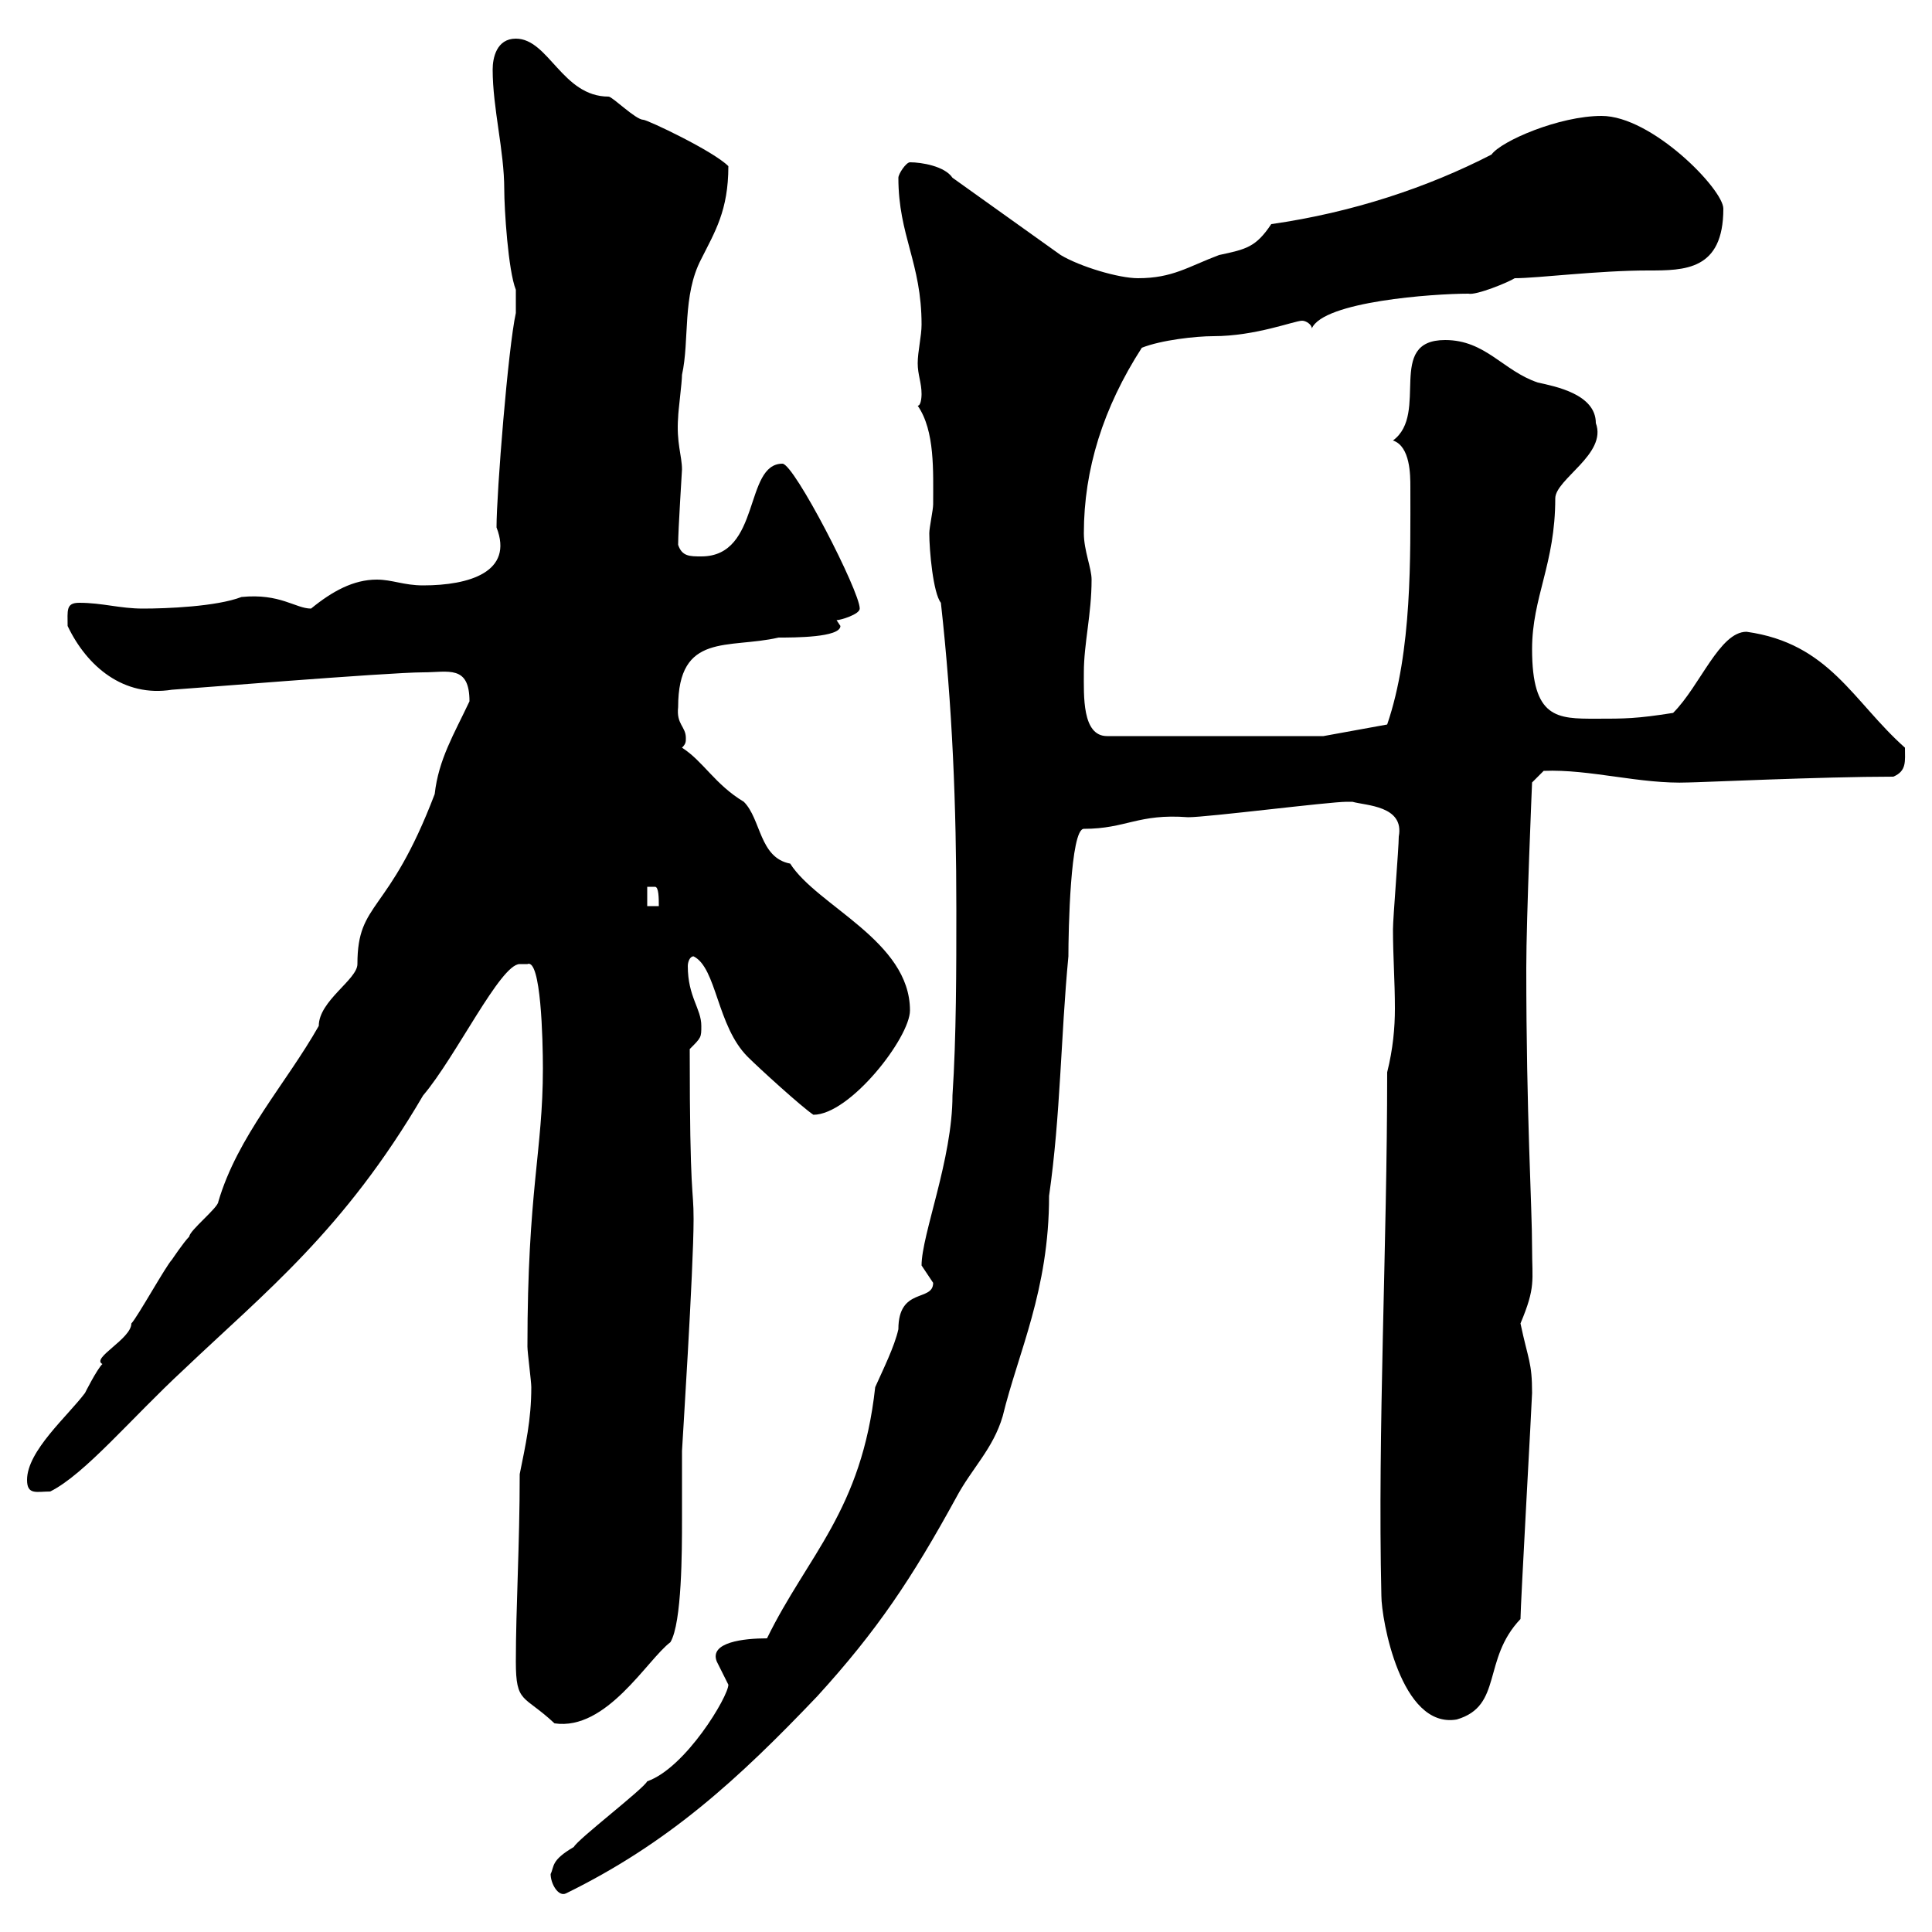 <svg xmlns="http://www.w3.org/2000/svg" xmlns:xlink="http://www.w3.org/1999/xlink" width="300" height="300"><path d="M85.50 291C85.50 292.50 86.70 294.60 87.90 294C103.80 286.20 114.60 276.30 126.90 263.40C136.20 253.20 141.60 245.10 148.50 232.50C150.90 228 154.20 225 155.70 219.90C158.10 210 162.90 200.40 162.90 185.70C164.70 173.10 164.70 161.10 165.90 148.50C165.90 144.60 166.20 128.70 168.30 128.70C174.90 128.70 176.70 126.30 184.50 126.90C187.50 126.90 206.40 124.50 209.10 124.50C209.10 124.50 209.10 124.50 210 124.50C212.10 125.10 218.10 125.10 217.20 129.90C217.20 131.70 216.30 142.50 216.30 144.30C216.30 148.50 216.60 152.40 216.60 156.60C216.60 159.60 216.30 162.90 215.40 166.50C215.40 193.50 213.90 222 214.50 247.80C214.50 251.40 217.50 268.50 226.20 267C233.40 264.90 230.10 257.70 236.10 251.40C236.10 249.30 237.90 217.20 237.90 216.30C237.90 211.50 237.30 211.20 236.10 205.50C238.50 199.80 237.90 198.90 237.90 193.80C237.90 187.20 237 173.40 237 150.30C237 142.50 237.90 121.50 237.90 121.50L239.70 119.70C246.90 119.40 254.70 121.80 262.20 121.50C263.70 121.50 282.90 120.60 294 120.60C296.10 119.70 295.80 118.20 295.80 116.10C287.70 108.90 284.10 99.90 271.20 98.10C267 98.10 264 106.50 259.80 110.70C254.10 111.60 252.30 111.60 247.80 111.60C241.80 111.60 237.90 111.60 237.90 100.80C237.90 92.70 241.50 87.60 241.50 77.40C241.50 74.40 249.60 70.50 247.80 65.70C247.80 61.20 241.50 60 238.80 59.40C233.40 57.60 230.70 52.80 224.40 52.80C215.10 52.80 222 64.20 216.30 68.40C219 69.30 219 73.80 219 75.60C219 86.40 219.30 101.10 215.40 112.50L205.50 114.30L171.90 114.30C168 114.30 168.30 108 168.30 104.40C168.30 99.90 169.50 95.40 169.50 90C169.50 88.20 168.30 85.50 168.30 82.80C168.30 72.90 171.30 63.30 177.30 54C180.30 52.80 185.70 52.20 188.40 52.20C195 52.20 201 49.80 202.20 49.80C202.80 49.80 203.70 50.40 203.70 51C205.50 46.80 222.60 45.60 228 45.60C229.20 45.90 234.30 43.80 235.20 43.20C238.80 43.20 248.10 42 255.90 42C261.60 42 267.60 42 267.60 32.40C267.60 29.40 256.50 18 248.70 18C242.10 18 233.10 21.90 231.60 24C221.70 29.10 210 33 197.40 34.80C195 38.40 193.50 38.70 189.30 39.60C184.50 41.40 182.10 43.20 176.70 43.20C173.70 43.20 167.70 41.40 164.70 39.60L147.90 27.60C146.70 25.80 143.10 25.20 141.30 25.20C140.70 25.20 139.50 27 139.50 27.60C139.50 36.60 143.10 40.80 143.10 50.40C143.10 52.20 142.50 54.60 142.50 56.40C142.50 58.20 143.10 59.40 143.10 61.20C143.10 61.20 143.10 63 142.50 63C145.20 66.90 144.90 73.20 144.90 78.30C144.90 79.20 144.30 81.90 144.30 82.80C144.30 85.50 144.90 92.10 146.10 93.60C147.90 109.80 148.50 125.10 148.50 141.30C148.50 150.30 148.50 161.10 147.90 170.10C147.90 180 143.10 191.70 143.10 196.50C143.10 196.50 144.90 199.20 144.90 199.20C144.90 202.20 139.50 199.80 139.50 206.40C138.90 209.10 137.10 212.70 135.90 215.40C133.80 234.60 125.40 241.50 119.10 254.40C115.50 254.40 110.10 255 111.30 258C111.30 258 113.10 261.60 113.10 261.60C113.10 263.40 106.50 274.50 100.50 276.60C99.90 277.80 89.70 285.60 89.10 286.80C85.50 288.90 86.10 289.80 85.50 291ZM80.10 258C80.10 264.60 81.30 263.10 86.10 267.60C94.20 268.80 100.50 257.70 104.10 255C105.90 252 105.90 240.60 105.90 236.10C105.90 235.20 105.90 226.20 105.90 225.30C105.90 225 107.70 197.10 107.70 189.30C107.70 184.20 107.10 186.60 107.10 162.90C108.90 161.10 108.90 161.10 108.90 159.30C108.90 156.60 106.80 154.80 106.80 150C106.80 149.40 107.10 148.50 107.70 148.50C111.30 150.30 111.30 159.30 116.10 164.10C117.90 165.90 124.50 171.90 126.30 173.10C132 173.10 141.30 161.10 141.30 156.90C141.30 146.10 126.90 140.70 122.70 134.10C117.90 133.20 118.20 127.20 115.50 124.50C111 121.80 109.20 118.20 105.90 116.10C106.50 115.50 106.50 115.20 106.50 114.60C106.50 112.80 105 112.50 105.30 109.80C105.30 98.10 113.10 100.80 120.90 99C123.30 99 130.50 99 130.50 97.20C130.50 97.20 129.90 96.30 129.90 96.30C130.50 96.30 133.50 95.40 133.50 94.50C133.50 91.80 123.30 72 121.50 72C115.50 72 118.20 86.40 108.90 86.40C107.10 86.40 105.90 86.40 105.30 84.60C105.30 82.20 105.90 73.20 105.90 72.90C105.90 70.80 105 68.70 105.30 64.80C105.30 63.90 105.90 59.40 105.90 58.20C107.10 52.80 105.90 45.90 108.90 40.20C111 36 113.10 32.70 113.10 25.80C110.70 23.40 100.50 18.60 99.90 18.60C98.70 18.60 95.10 15 94.50 15C87.30 15 85.20 6 80.10 6C77.10 6 76.50 9 76.50 10.80C76.50 16.80 78.30 23.40 78.30 29.40C78.30 32.40 78.90 42 80.10 45L80.10 48.60C78.90 54 77.10 76.50 77.10 81.90C79.80 88.80 72.90 90.90 65.70 90.90C62.70 90.90 60.90 90 58.50 90C54.90 90 51.60 91.80 48.30 94.50C45.90 94.50 43.50 92.10 37.50 92.70C33.60 94.20 25.80 94.50 22.20 94.50C18.60 94.50 15.90 93.60 12.30 93.60C10.20 93.60 10.50 94.80 10.50 97.20C13.50 103.50 19.20 108.30 26.70 107.10C27.30 107.10 60.30 104.40 65.70 104.40C69.60 104.40 72.90 103.20 72.90 108.90C70.50 114 68.10 117.90 67.50 123.30C60.30 142.20 55.50 139.80 55.50 149.70C55.50 152.10 49.50 155.40 49.50 159.30C44.40 168.30 36.90 176.40 33.90 186.60C33.90 187.50 29.40 191.10 29.40 192C28.50 192.90 26.70 195.60 26.70 195.60C25.80 196.50 21.30 204.60 20.40 205.50C20.40 207.90 14.10 210.90 15.90 211.80C15 212.70 13.20 216.30 13.20 216.30C10.50 219.90 4.20 225.30 4.20 229.80C4.20 232.20 5.70 231.60 7.80 231.60C13.20 228.90 20.40 220.20 28.50 212.70C41.10 200.70 53.40 191.10 65.70 170.10C70.80 164.10 77.70 149.70 80.70 149.70C80.70 149.70 81.90 149.70 81.90 149.70C84 148.80 84.30 161.40 84.30 165.90C84.30 178.80 81.90 184.80 81.90 209.10C81.90 210 82.50 214.50 82.50 215.40C82.50 220.50 81.60 224.40 80.70 228.90C80.70 240 80.10 249.60 80.10 258ZM100.50 137.70C100.50 137.70 100.50 137.70 101.70 137.70C102.30 137.70 102.30 139.50 102.30 140.70L100.50 140.70Z"/></svg>